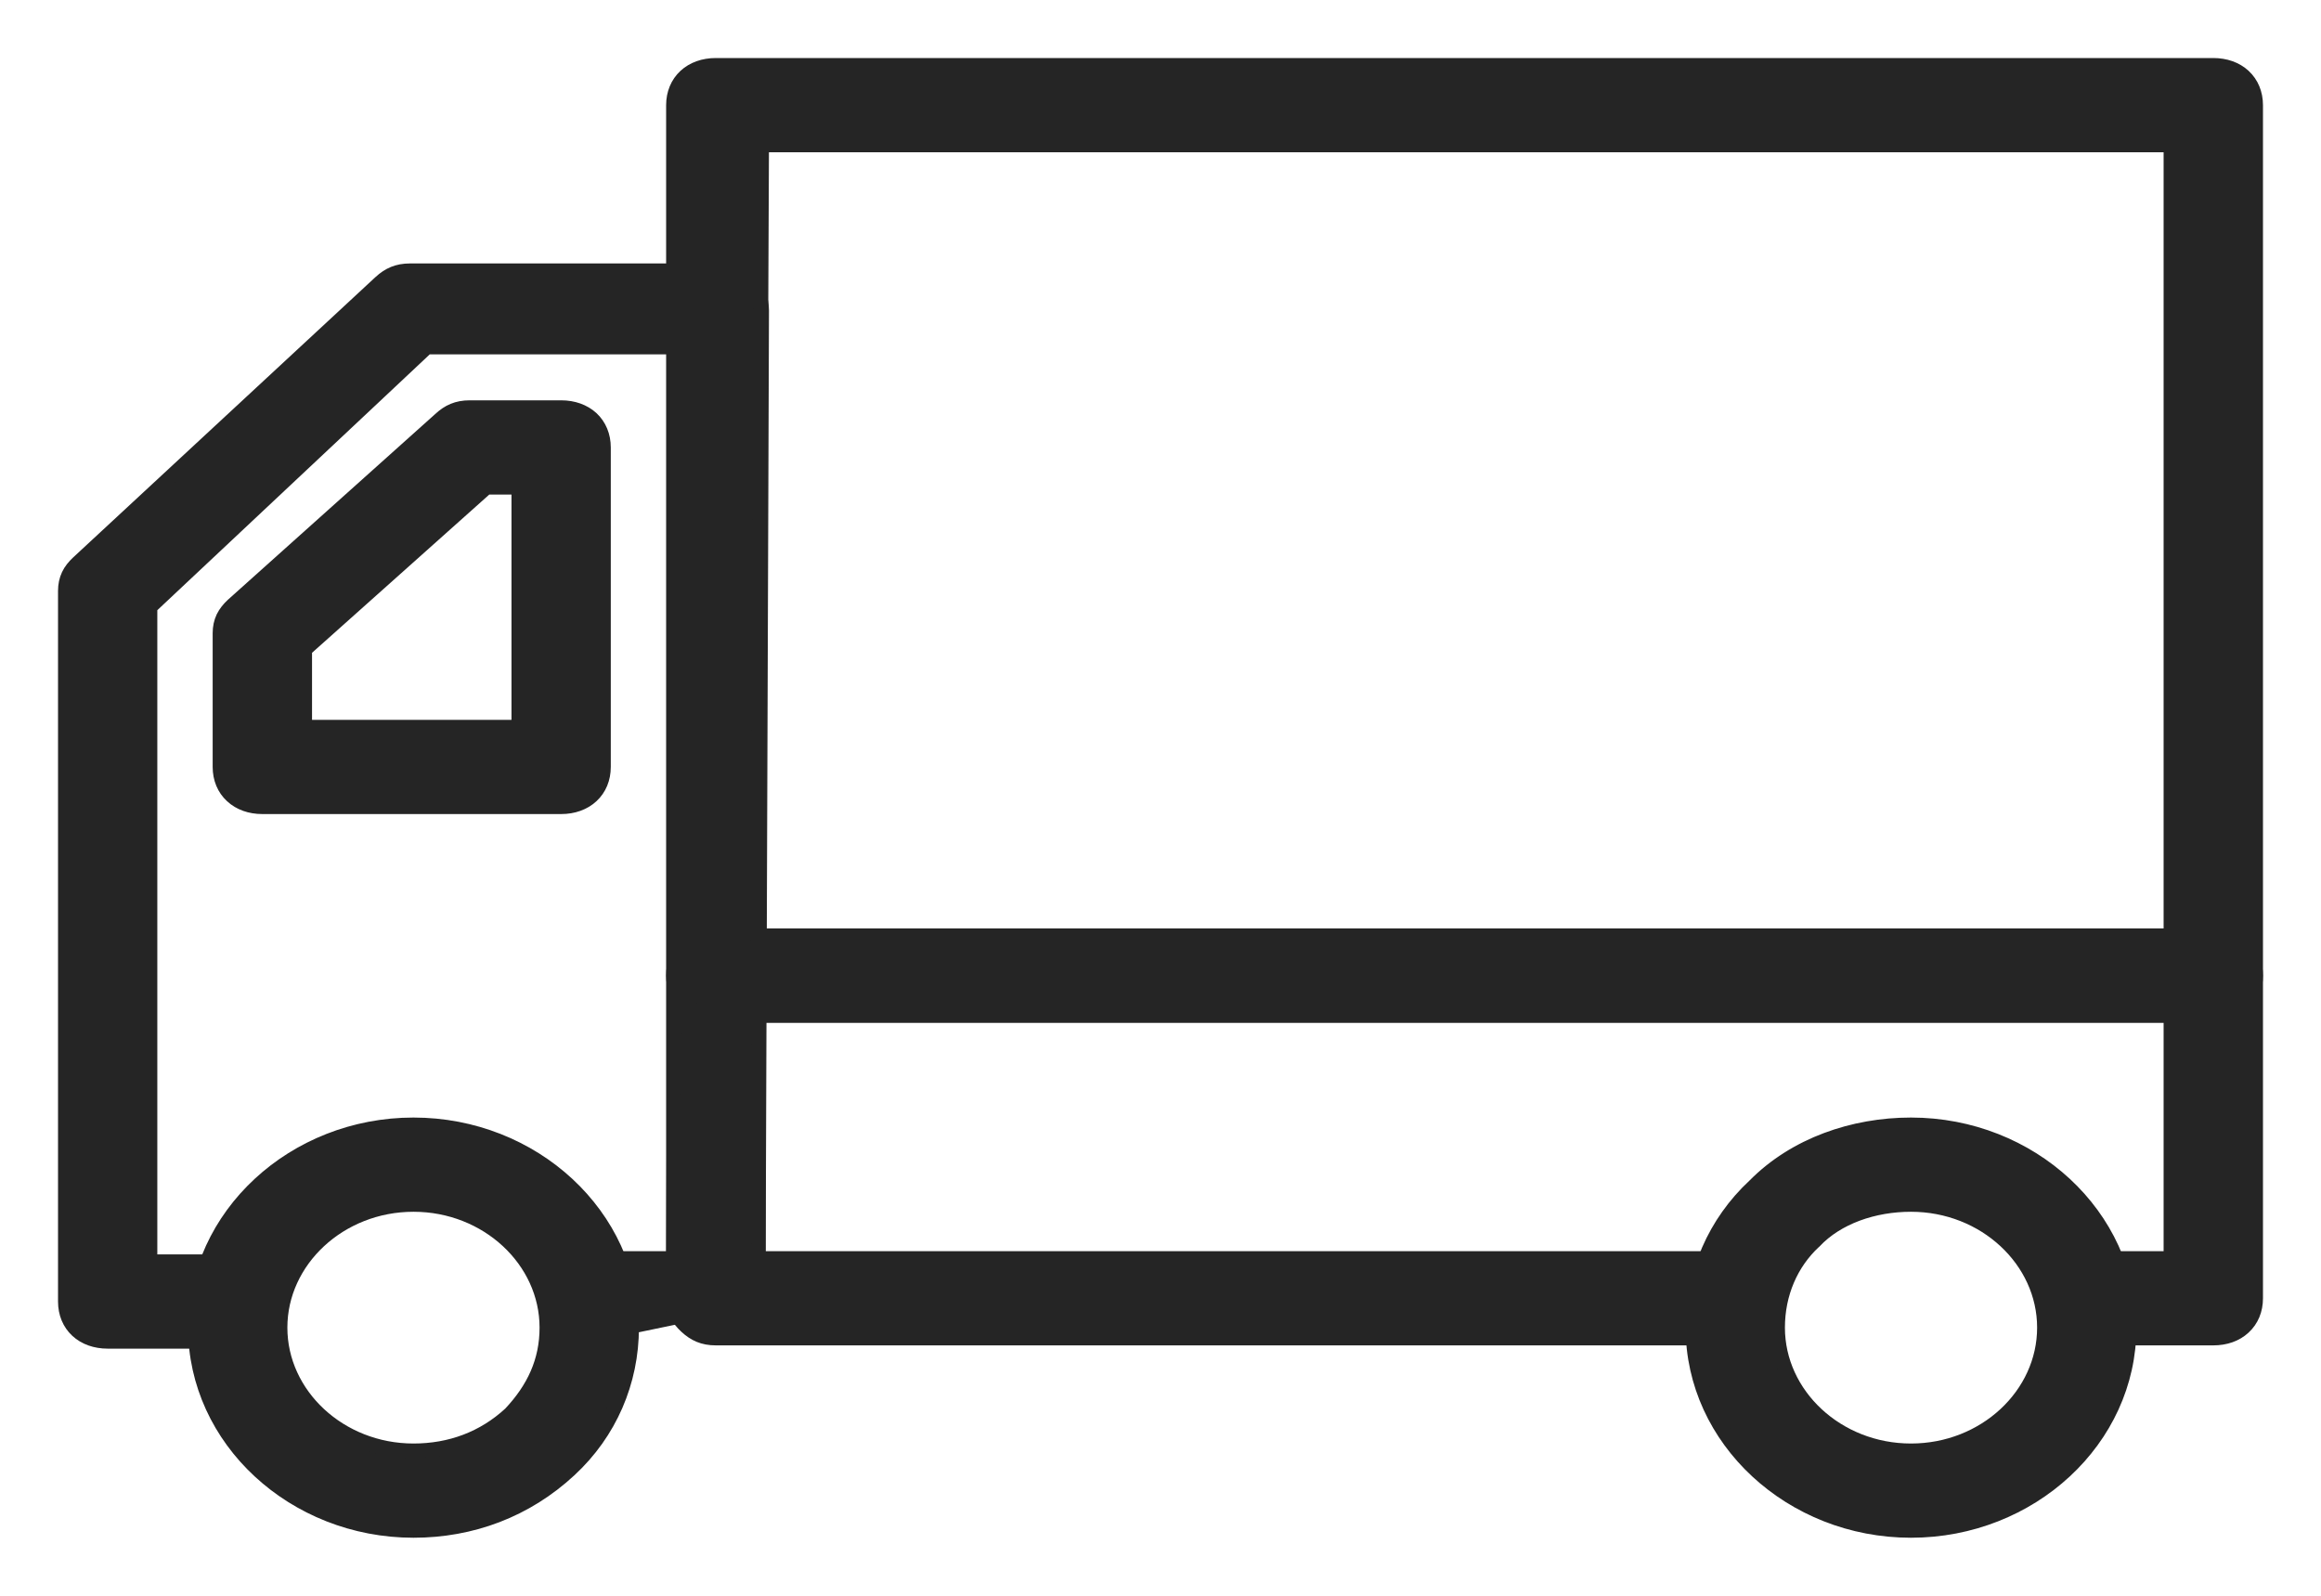 <svg xmlns="http://www.w3.org/2000/svg" fill="none" viewBox="0 0 32 22" height="22" width="32">
<path stroke-width="0.2" stroke="#252525" fill="#252525" d="M25.01 17.118L25.01 17.118L25.015 17.114C25.33 16.779 25.834 16.606 26.347 16.606C27.366 16.606 28.186 17.377 28.186 18.303C28.186 19.23 27.366 20.001 26.347 20.001C25.329 20.001 24.509 19.23 24.509 18.303C24.509 17.835 24.692 17.413 25.01 17.118ZM23.34 18.303C23.34 19.849 24.7 21.1 26.347 21.1C27.995 21.1 29.355 19.849 29.355 18.303C29.355 16.758 27.995 15.507 26.347 15.507C25.551 15.507 24.749 15.783 24.194 16.344C23.641 16.857 23.34 17.557 23.34 18.303Z"></path>
<path stroke-width="0.2" stroke="#252525" fill="#252525" d="M28.622 18.348V18.448H28.722H30.515C30.681 18.448 30.828 18.397 30.934 18.298C31.042 18.199 31.1 18.059 31.1 17.899V13.45C31.1 13.369 31.085 13.298 31.054 13.232C31.022 13.167 30.977 13.112 30.922 13.062C30.809 12.956 30.688 12.9 30.515 12.9H9.869C9.703 12.9 9.556 12.952 9.45 13.05C9.342 13.15 9.284 13.29 9.284 13.45V17.899C9.284 17.979 9.299 18.05 9.33 18.116C9.362 18.182 9.407 18.236 9.462 18.287C9.575 18.392 9.696 18.448 9.869 18.448H23.924H24.024V18.348V17.45V17.349H23.924H10.454V13.999H29.93V17.349H28.722H28.622V17.45V18.348Z"></path>
<path stroke-width="0.2" stroke="#252525" fill="#252525" d="M2.693 18.303C2.693 19.849 4.054 21.1 5.701 21.1C6.5 21.1 7.252 20.822 7.853 20.264C8.407 19.751 8.709 19.05 8.709 18.303C8.709 16.758 7.348 15.507 5.701 15.507C4.054 15.507 2.693 16.758 2.693 18.303ZM3.862 18.303C3.862 17.377 4.683 16.606 5.701 16.606C6.719 16.606 7.539 17.377 7.539 18.303C7.539 18.767 7.36 19.147 7.036 19.491C6.668 19.831 6.209 20.001 5.701 20.001C4.683 20.001 3.862 19.23 3.862 18.303Z"></path>
<path stroke-width="0.2" stroke="#252525" fill="#252525" d="M7.927 18.348V18.448L10.354 17.944L10.454 17.944L10.454 17.944C10.454 17.944 10.454 17.944 10.454 17.944L10.502 4.281V4.281C10.502 4.201 10.488 4.13 10.456 4.064C10.425 3.998 10.379 3.944 10.325 3.893C10.211 3.788 10.091 3.732 9.918 3.732H5.653C5.48 3.732 5.359 3.788 5.245 3.893L1.077 7.758C1.023 7.809 0.977 7.863 0.946 7.929C0.915 7.995 0.9 8.066 0.9 8.146V17.944C0.9 18.104 0.958 18.244 1.065 18.343C1.172 18.442 1.319 18.493 1.485 18.493H3.278H3.378V18.393V17.494V17.394H3.278H2.069V8.369L5.886 4.785H9.333L9.285 17.349H8.027H7.927V17.45V18.348Z"></path>
<path stroke-width="0.2" stroke="#252525" fill="#252525" d="M3.211 8.341L3.211 8.341L3.21 8.342C3.155 8.393 3.11 8.448 3.078 8.513C3.047 8.579 3.032 8.65 3.032 8.73V10.573C3.032 10.733 3.09 10.873 3.198 10.972C3.304 11.071 3.451 11.123 3.617 11.123H7.737C7.902 11.123 8.049 11.071 8.156 10.972C8.263 10.873 8.321 10.733 8.321 10.573V6.169C8.321 6.009 8.263 5.869 8.156 5.769C8.049 5.671 7.902 5.619 7.737 5.619H6.476C6.304 5.619 6.183 5.675 6.07 5.78L3.211 8.341ZM7.152 6.718V10.024H4.202V8.955L6.708 6.718H7.152Z"></path>
<path stroke-width="0.2" stroke="#252525" fill="#252525" d="M9.869 13.999H30.515C30.681 13.999 30.828 13.947 30.934 13.849C31.042 13.749 31.1 13.609 31.1 13.45V1.45C31.1 1.29 31.042 1.15 30.934 1.05C30.828 0.952 30.681 0.9 30.515 0.9H9.869C9.703 0.9 9.556 0.952 9.45 1.05C9.342 1.15 9.284 1.29 9.284 1.45V13.45C9.284 13.53 9.299 13.601 9.33 13.667C9.362 13.732 9.407 13.787 9.462 13.837C9.575 13.943 9.696 13.999 9.869 13.999ZM29.93 1.999V12.9H10.454L10.502 1.999H29.93Z"></path>
</svg>
